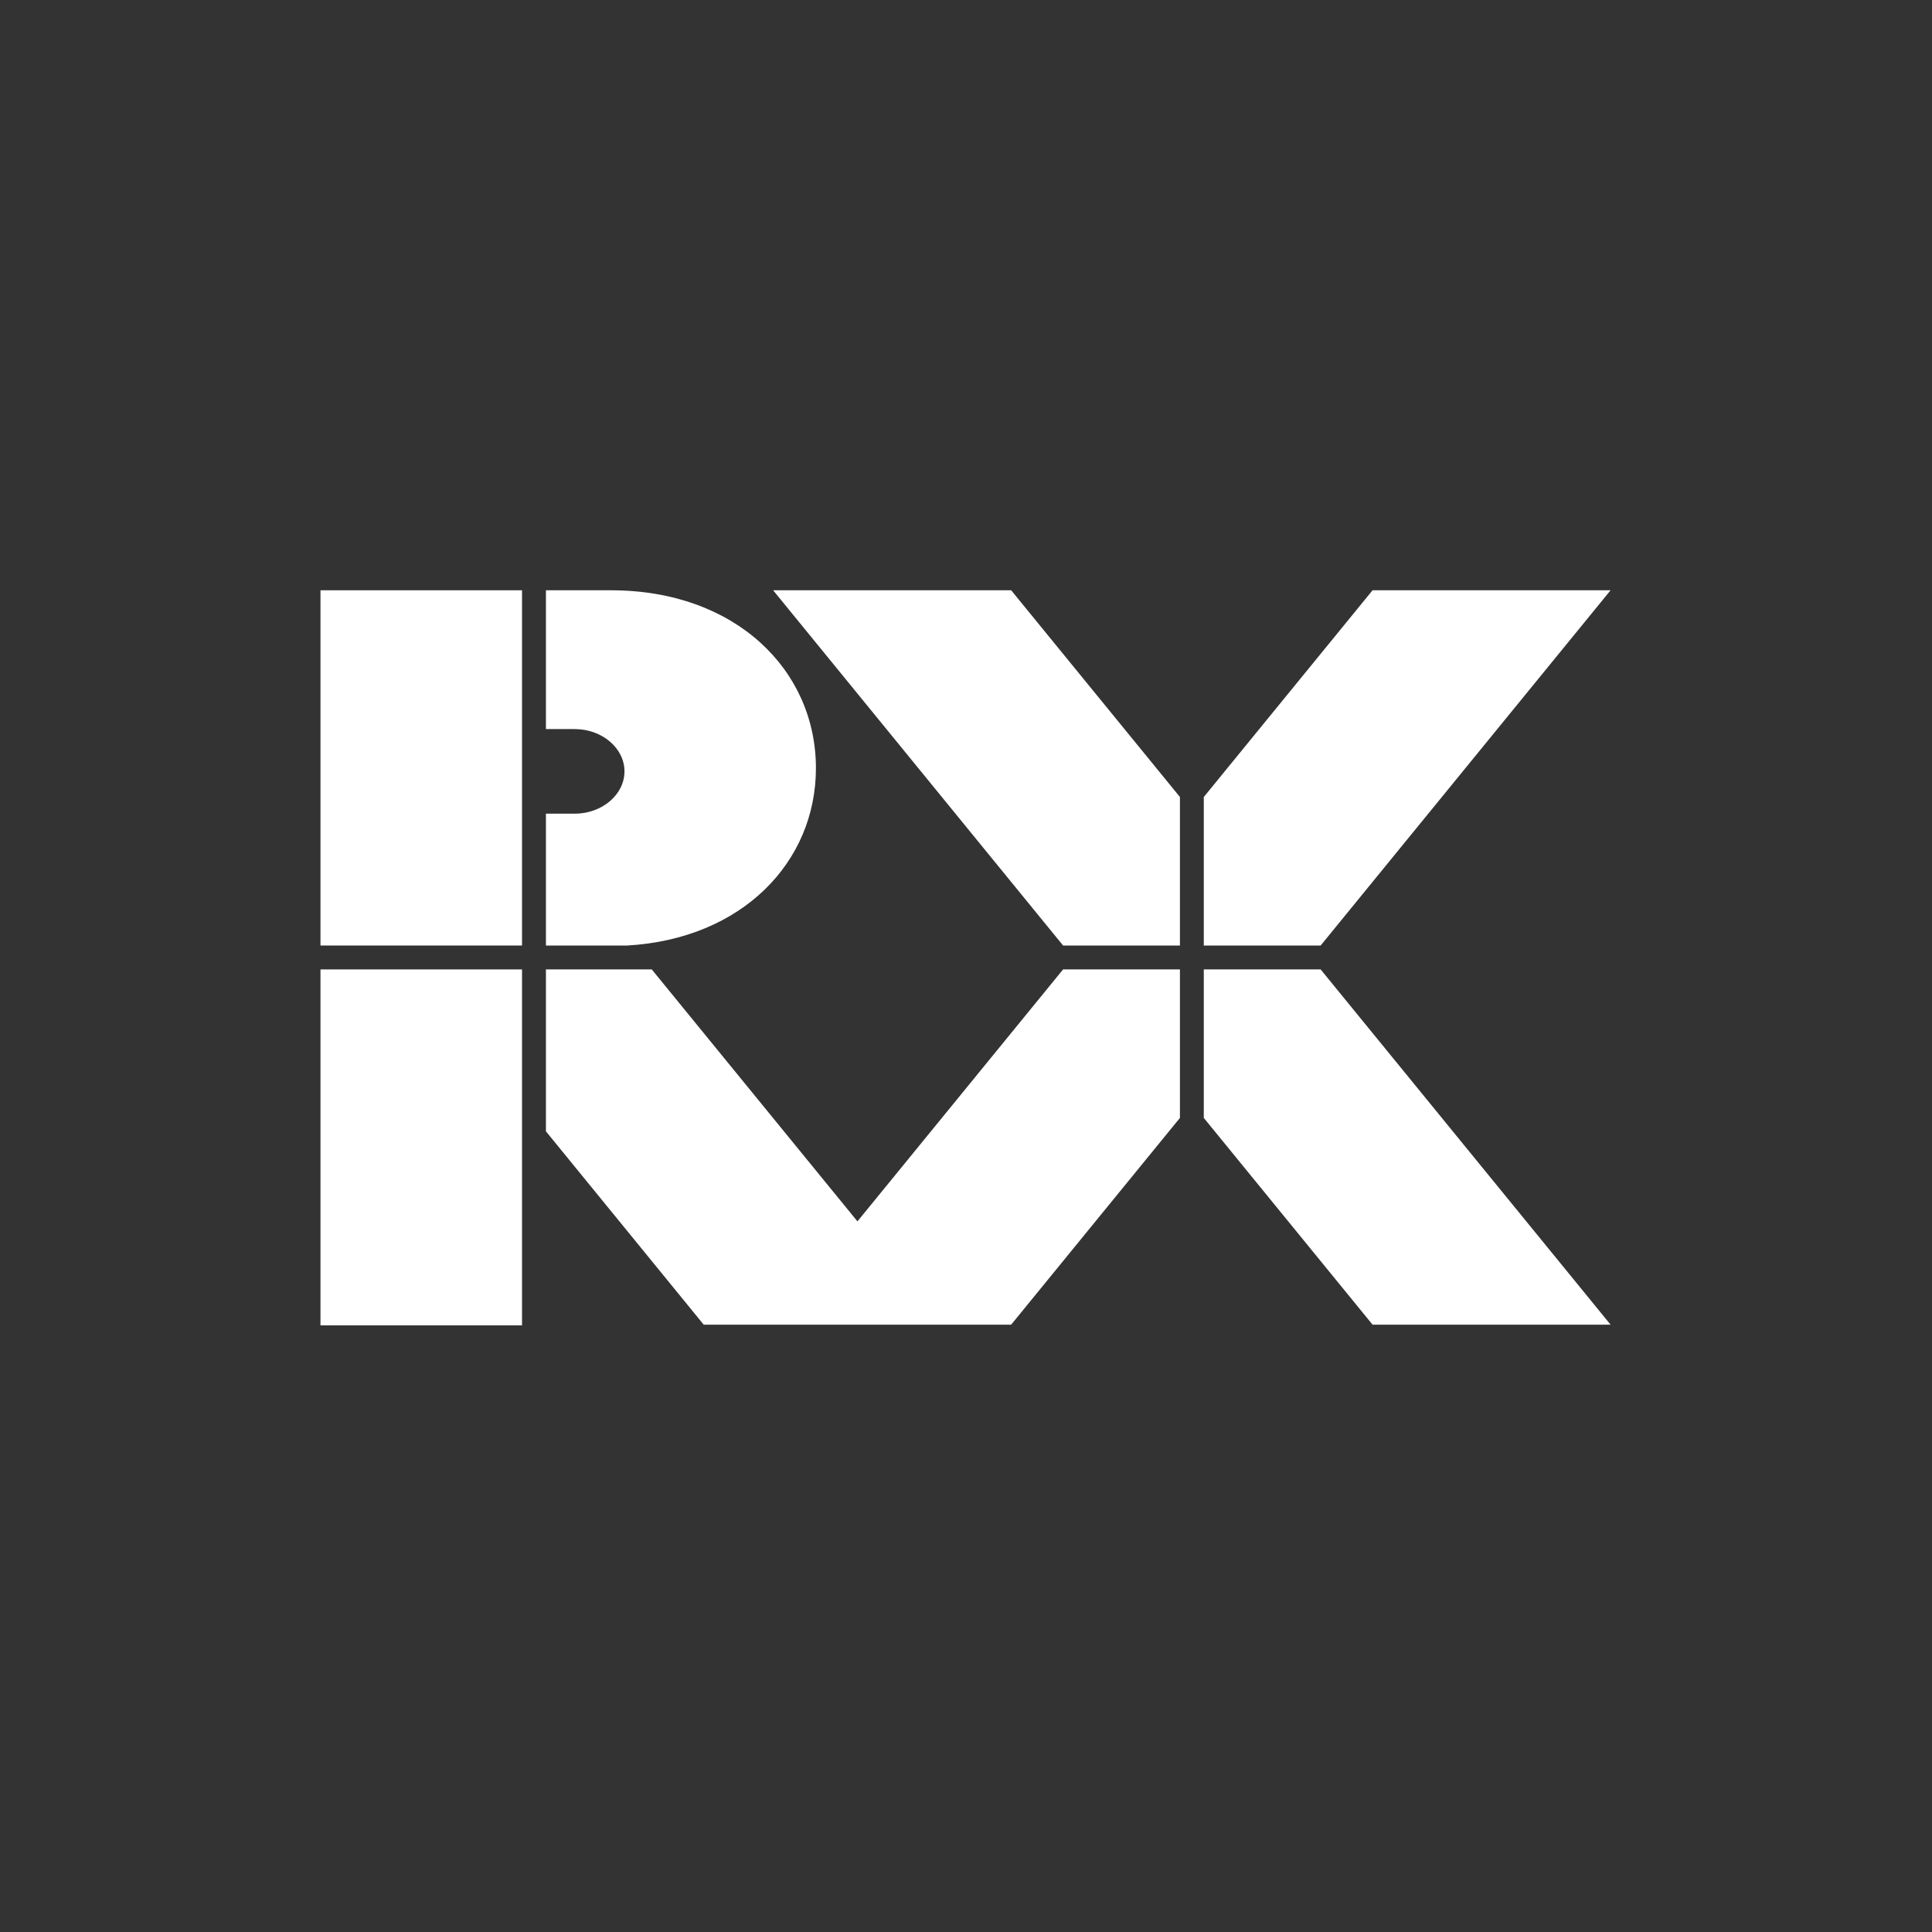 <svg width="100" height="100" viewBox="0 0 100 100" fill="none" xmlns="http://www.w3.org/2000/svg">
<rect x="0" y="0" width="100" height="100" fill="#333333" stroke="none"/>
<path d="M62.308 50.177V57.863L71.043 68.564H83.363L68.356 50.177H62.308Z" fill="white"/>
<path d="M28.257 37.737H29.752C31.159 37.737 32.323 38.721 32.323 39.927C32.323 41.133 31.155 42.116 29.752 42.116H28.257V48.94H32.465C38.419 48.597 42.232 44.62 42.232 39.759C42.232 34.675 38.061 30.553 31.628 30.553H28.257V37.737Z" fill="white"/>
<path d="M62.308 48.94H68.356L83.363 30.553H71.043L62.308 41.253V48.94Z" fill="white"/>
<path d="M61.073 48.94V41.253L52.338 30.553H40.017L55.025 48.94H61.073Z" fill="white"/>
<path d="M61.073 50.177H55.025L44.381 63.218L33.735 50.177H28.257V58.558L36.423 68.564H48.744H52.338L61.073 57.863V50.177Z" fill="white"/>
<path d="M27.02 48.94V30.553H24.894H16.588V48.94H27.02Z" fill="white"/>
<path d="M27.02 50.177H16.588V68.601H27.02V50.177Z" fill="white"/>
</svg>
